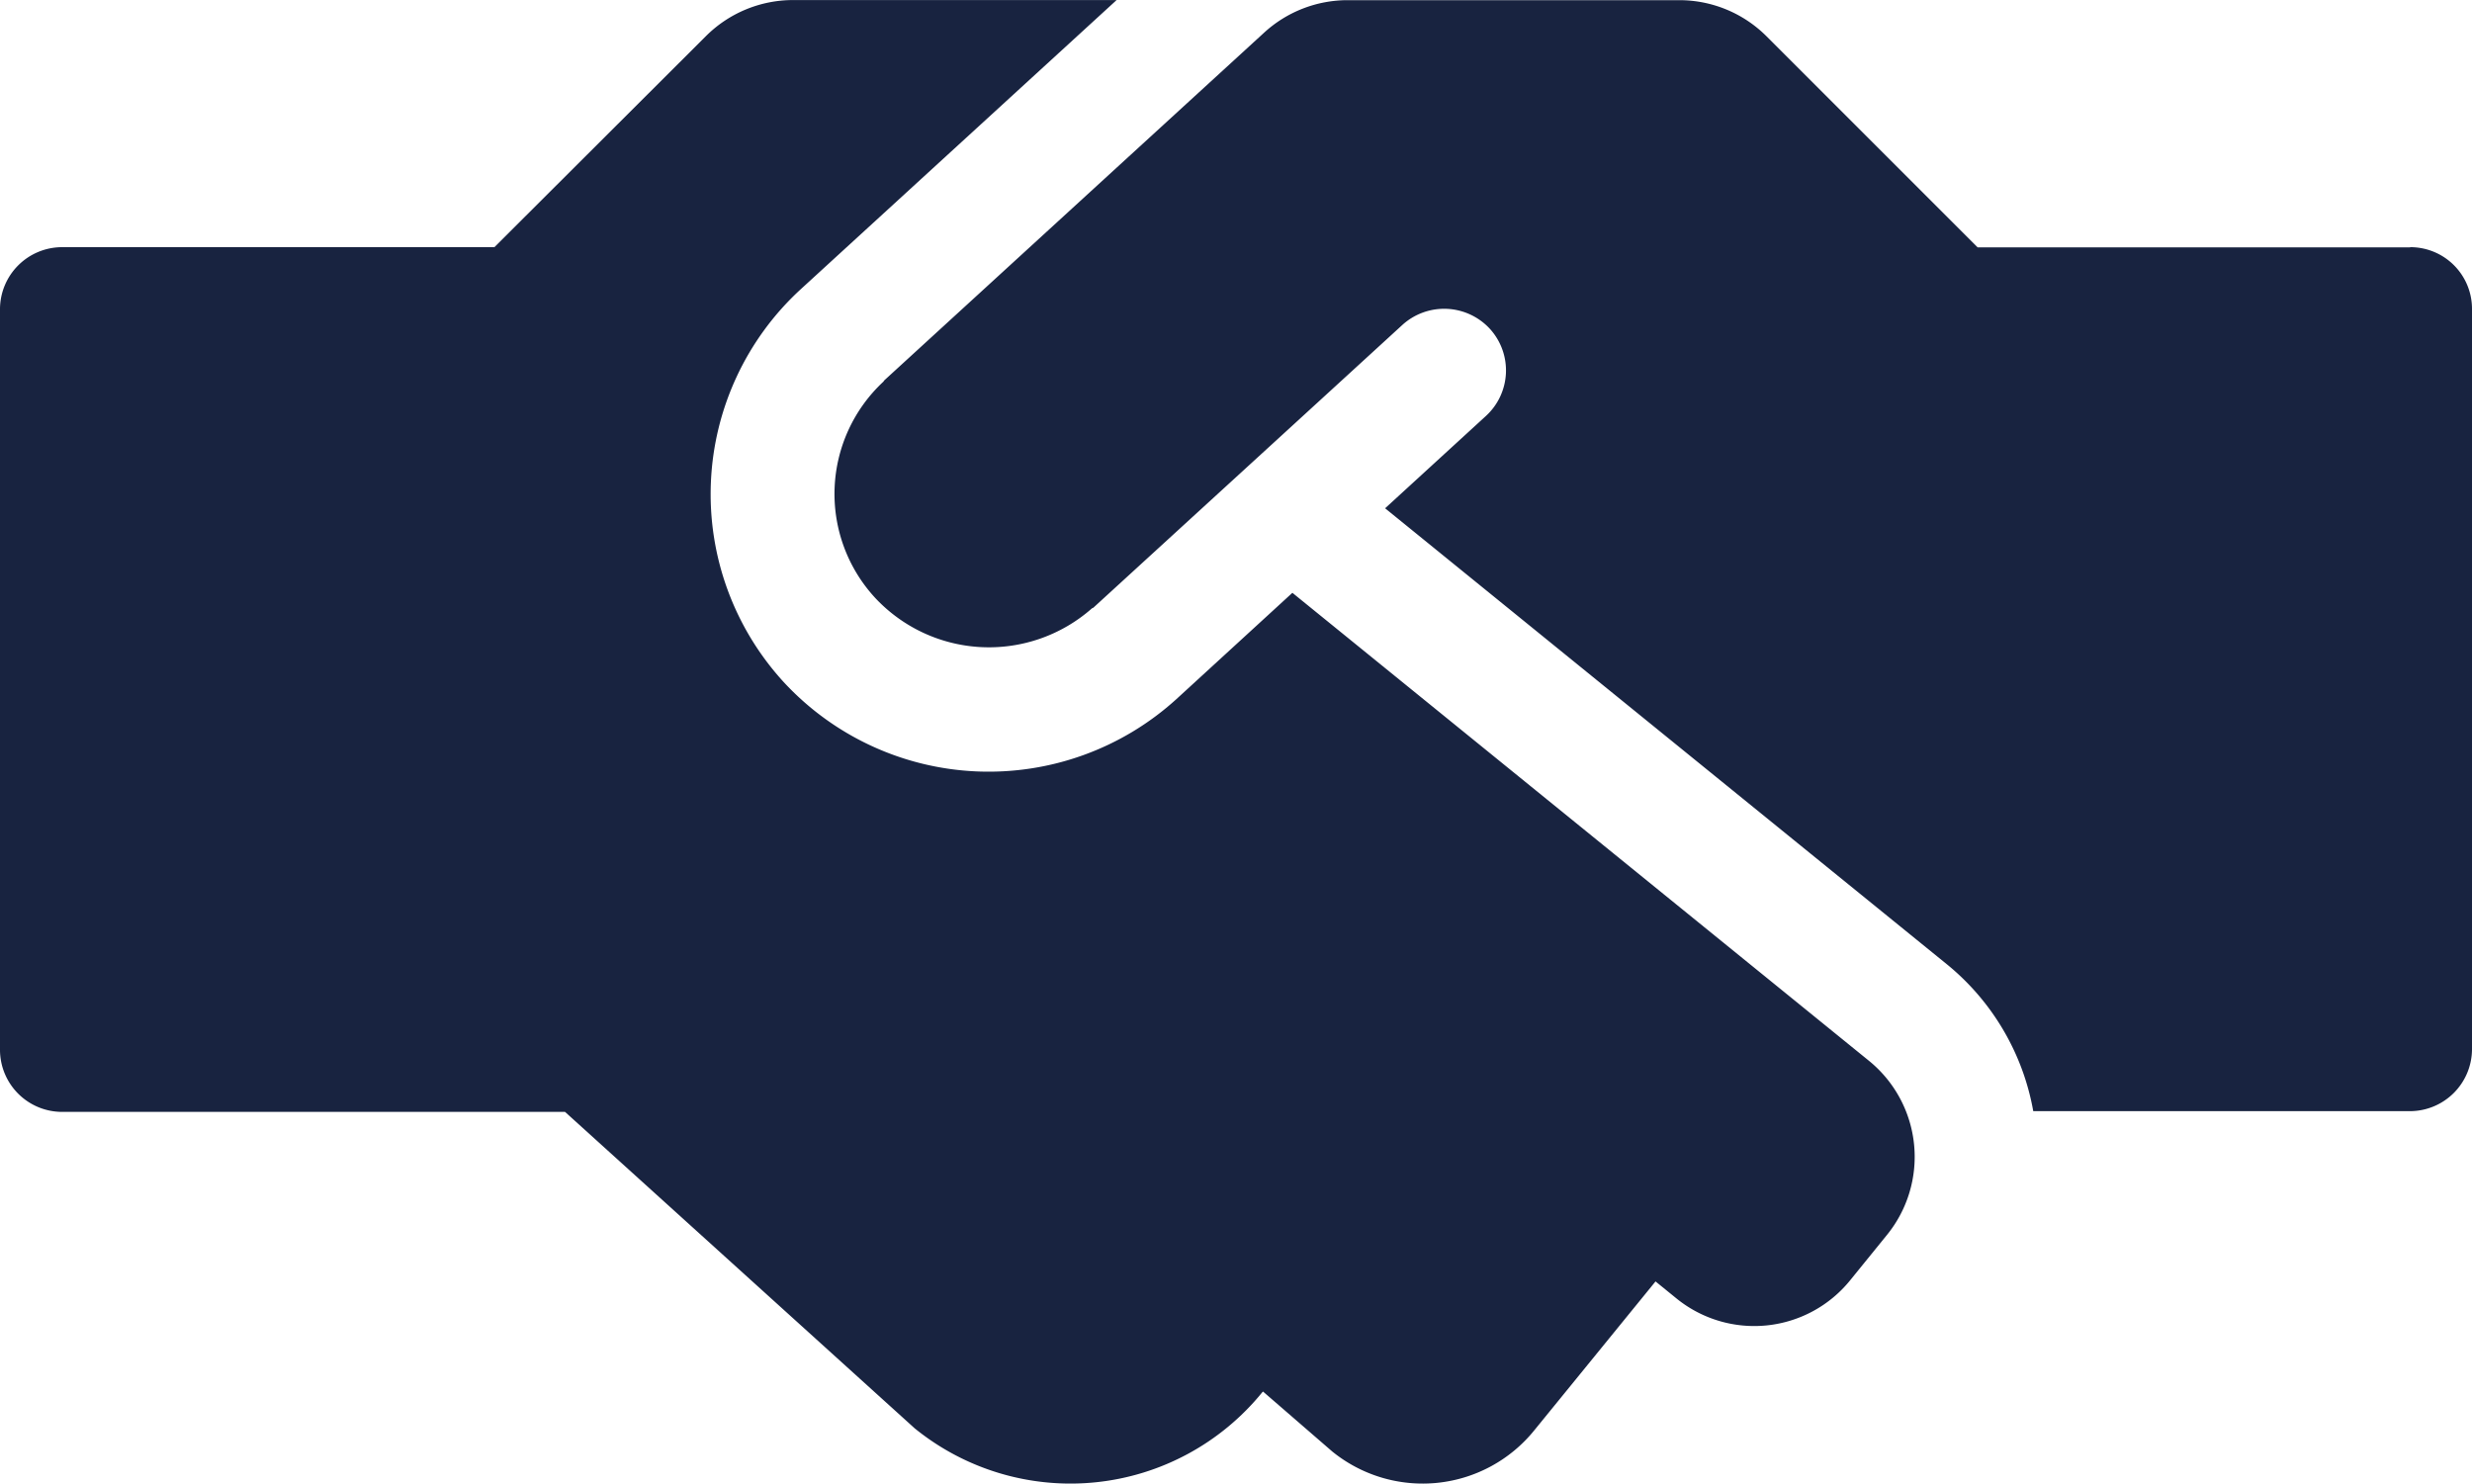 <svg xmlns="http://www.w3.org/2000/svg" width="43.75" height="26.26" viewBox="0 0 43.75 26.26"><path d="M33.079-7.472,22.873-15.757l-2.051,1.88a4.941,4.941,0,0,1-6.952-.3,4.924,4.924,0,0,1,.3-6.952l5.592-5.12H14.034a2.184,2.184,0,0,0-1.545.643L8.75-21.875H1.094A1.1,1.1,0,0,0,0-20.781V-7.663A1.1,1.1,0,0,0,1.094-6.569H10l6.187,5.6a4.374,4.374,0,0,0,6.152-.636l.014-.014,1.224,1.06A2.54,2.54,0,0,0,27.152-.93L29.3-3.568l.369.3a2.184,2.184,0,0,0,3.076-.321l.649-.8A2.191,2.191,0,0,0,33.079-7.472Zm9.577-14.4H35l-3.732-3.732a2.184,2.184,0,0,0-1.545-.643H23.851a2.187,2.187,0,0,0-1.477.574l-6.72,6.152c-.007.007-.014.02-.02.027a2.713,2.713,0,0,0-.144,3.828,2.755,2.755,0,0,0,3.835.185c.007-.007.02-.007.027-.014l3.623-3.315L24.821-20.5a1.1,1.1,0,0,1,1.545.068,1.093,1.093,0,0,1-.068,1.545l-1.784,1.634,9.953,8.08a4.331,4.331,0,0,1,1.518,2.591h6.672A1.1,1.1,0,0,0,43.75-7.677V-20.788A1.091,1.091,0,0,0,42.656-21.875Z" transform="translate(0 26.25)" fill="#182340"/></svg>